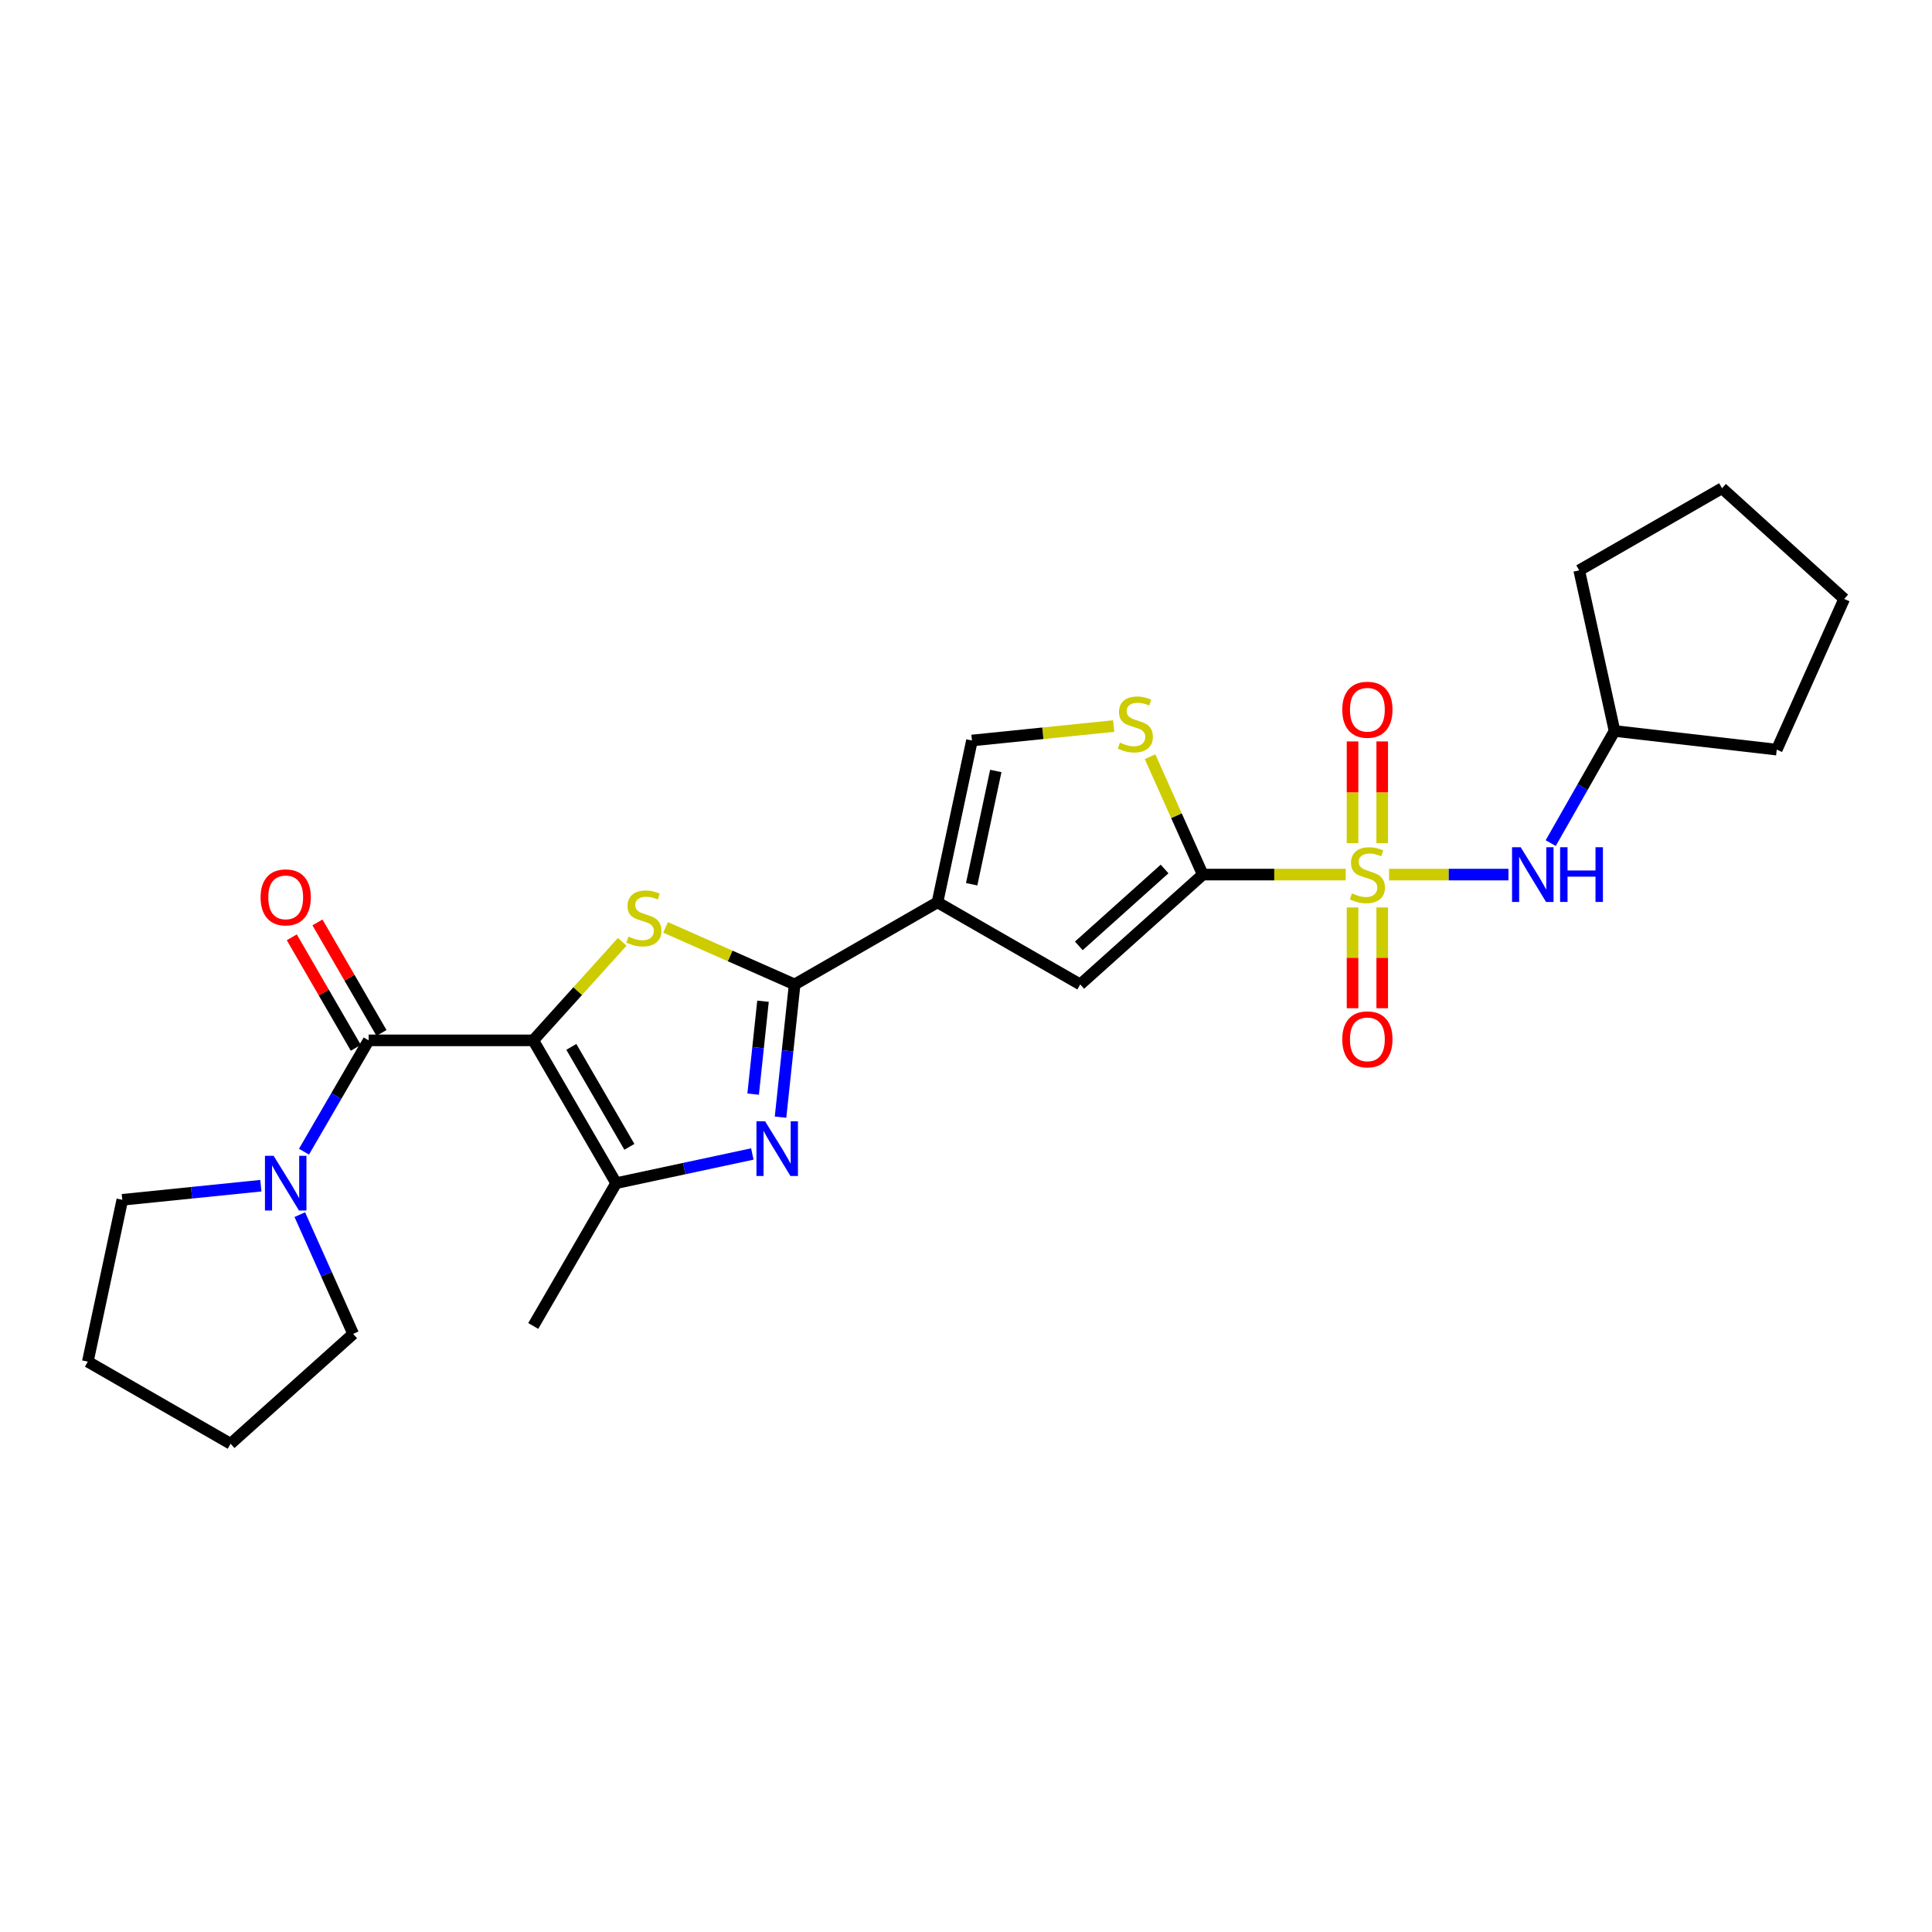 <?xml version='1.0' encoding='iso-8859-1'?>
<svg version='1.1' baseProfile='full'
              xmlns='http://www.w3.org/2000/svg'
                      xmlns:rdkit='http://www.rdkit.org/xml'
                      xmlns:xlink='http://www.w3.org/1999/xlink'
                  xml:space='preserve'
width='1000px' height='1000px' viewBox='0 0 1000 1000'>
<!-- END OF HEADER -->
<rect style='opacity:1.0;fill:#FFFFFF;stroke:none' width='1000' height='1000' x='0' y='0'> </rect>
<path class='bond-2' d='M 276.008,538.491 L 299.036,512.987' style='fill:none;fill-rule:evenodd;stroke:#000000;stroke-width:6px;stroke-linecap:butt;stroke-linejoin:miter;stroke-opacity:1' />
<path class='bond-2' d='M 299.036,512.987 L 322.063,487.482' style='fill:none;fill-rule:evenodd;stroke:#CCCC00;stroke-width:6px;stroke-linecap:butt;stroke-linejoin:miter;stroke-opacity:1' />
<path class='bond-6' d='M 276.008,538.491 L 190.809,538.491' style='fill:none;fill-rule:evenodd;stroke:#000000;stroke-width:6px;stroke-linecap:butt;stroke-linejoin:miter;stroke-opacity:1' />
<path class='bond-7' d='M 276.008,538.491 L 318.919,612.401' style='fill:none;fill-rule:evenodd;stroke:#000000;stroke-width:6px;stroke-linecap:butt;stroke-linejoin:miter;stroke-opacity:1' />
<path class='bond-7' d='M 295.727,541.866 L 325.765,593.603' style='fill:none;fill-rule:evenodd;stroke:#000000;stroke-width:6px;stroke-linecap:butt;stroke-linejoin:miter;stroke-opacity:1' />
<path class='bond-0' d='M 696.544,452.686 L 659.55,452.686' style='fill:none;fill-rule:evenodd;stroke:#CCCC00;stroke-width:6px;stroke-linecap:butt;stroke-linejoin:miter;stroke-opacity:1' />
<path class='bond-0' d='M 659.55,452.686 L 622.555,452.686' style='fill:none;fill-rule:evenodd;stroke:#000000;stroke-width:6px;stroke-linecap:butt;stroke-linejoin:miter;stroke-opacity:1' />
<path class='bond-12' d='M 718.975,452.686 L 749.873,452.686' style='fill:none;fill-rule:evenodd;stroke:#CCCC00;stroke-width:6px;stroke-linecap:butt;stroke-linejoin:miter;stroke-opacity:1' />
<path class='bond-12' d='M 749.873,452.686 L 780.771,452.686' style='fill:none;fill-rule:evenodd;stroke:#0000FF;stroke-width:6px;stroke-linecap:butt;stroke-linejoin:miter;stroke-opacity:1' />
<path class='bond-13' d='M 700.075,469.696 L 700.075,495.778' style='fill:none;fill-rule:evenodd;stroke:#CCCC00;stroke-width:6px;stroke-linecap:butt;stroke-linejoin:miter;stroke-opacity:1' />
<path class='bond-13' d='M 700.075,495.778 L 700.075,521.86' style='fill:none;fill-rule:evenodd;stroke:#FF0000;stroke-width:6px;stroke-linecap:butt;stroke-linejoin:miter;stroke-opacity:1' />
<path class='bond-13' d='M 715.434,469.696 L 715.434,495.778' style='fill:none;fill-rule:evenodd;stroke:#CCCC00;stroke-width:6px;stroke-linecap:butt;stroke-linejoin:miter;stroke-opacity:1' />
<path class='bond-13' d='M 715.434,495.778 L 715.434,521.86' style='fill:none;fill-rule:evenodd;stroke:#FF0000;stroke-width:6px;stroke-linecap:butt;stroke-linejoin:miter;stroke-opacity:1' />
<path class='bond-14' d='M 715.434,436.431 L 715.434,410.097' style='fill:none;fill-rule:evenodd;stroke:#CCCC00;stroke-width:6px;stroke-linecap:butt;stroke-linejoin:miter;stroke-opacity:1' />
<path class='bond-14' d='M 715.434,410.097 L 715.434,383.763' style='fill:none;fill-rule:evenodd;stroke:#FF0000;stroke-width:6px;stroke-linecap:butt;stroke-linejoin:miter;stroke-opacity:1' />
<path class='bond-14' d='M 700.075,436.431 L 700.075,410.097' style='fill:none;fill-rule:evenodd;stroke:#CCCC00;stroke-width:6px;stroke-linecap:butt;stroke-linejoin:miter;stroke-opacity:1' />
<path class='bond-14' d='M 700.075,410.097 L 700.075,383.763' style='fill:none;fill-rule:evenodd;stroke:#FF0000;stroke-width:6px;stroke-linecap:butt;stroke-linejoin:miter;stroke-opacity:1' />
<path class='bond-1' d='M 411.303,509.548 L 377.897,494.782' style='fill:none;fill-rule:evenodd;stroke:#000000;stroke-width:6px;stroke-linecap:butt;stroke-linejoin:miter;stroke-opacity:1' />
<path class='bond-1' d='M 377.897,494.782 L 344.492,480.015' style='fill:none;fill-rule:evenodd;stroke:#CCCC00;stroke-width:6px;stroke-linecap:butt;stroke-linejoin:miter;stroke-opacity:1' />
<path class='bond-4' d='M 411.303,509.548 L 485.23,467.047' style='fill:none;fill-rule:evenodd;stroke:#000000;stroke-width:6px;stroke-linecap:butt;stroke-linejoin:miter;stroke-opacity:1' />
<path class='bond-26' d='M 411.303,509.548 L 407.654,543.897' style='fill:none;fill-rule:evenodd;stroke:#000000;stroke-width:6px;stroke-linecap:butt;stroke-linejoin:miter;stroke-opacity:1' />
<path class='bond-26' d='M 407.654,543.897 L 404.006,578.246' style='fill:none;fill-rule:evenodd;stroke:#0000FF;stroke-width:6px;stroke-linecap:butt;stroke-linejoin:miter;stroke-opacity:1' />
<path class='bond-26' d='M 394.935,518.23 L 392.381,542.275' style='fill:none;fill-rule:evenodd;stroke:#000000;stroke-width:6px;stroke-linecap:butt;stroke-linejoin:miter;stroke-opacity:1' />
<path class='bond-26' d='M 392.381,542.275 L 389.827,566.319' style='fill:none;fill-rule:evenodd;stroke:#0000FF;stroke-width:6px;stroke-linecap:butt;stroke-linejoin:miter;stroke-opacity:1' />
<path class='bond-3' d='M 622.555,452.686 L 559.132,509.548' style='fill:none;fill-rule:evenodd;stroke:#000000;stroke-width:6px;stroke-linecap:butt;stroke-linejoin:miter;stroke-opacity:1' />
<path class='bond-3' d='M 602.789,449.78 L 558.392,489.583' style='fill:none;fill-rule:evenodd;stroke:#000000;stroke-width:6px;stroke-linecap:butt;stroke-linejoin:miter;stroke-opacity:1' />
<path class='bond-28' d='M 622.555,452.686 L 608.911,422.179' style='fill:none;fill-rule:evenodd;stroke:#000000;stroke-width:6px;stroke-linecap:butt;stroke-linejoin:miter;stroke-opacity:1' />
<path class='bond-28' d='M 608.911,422.179 L 595.267,391.672' style='fill:none;fill-rule:evenodd;stroke:#CCCC00;stroke-width:6px;stroke-linecap:butt;stroke-linejoin:miter;stroke-opacity:1' />
<path class='bond-8' d='M 485.23,467.047 L 559.132,509.548' style='fill:none;fill-rule:evenodd;stroke:#000000;stroke-width:6px;stroke-linecap:butt;stroke-linejoin:miter;stroke-opacity:1' />
<path class='bond-10' d='M 485.23,467.047 L 503.08,383.281' style='fill:none;fill-rule:evenodd;stroke:#000000;stroke-width:6px;stroke-linecap:butt;stroke-linejoin:miter;stroke-opacity:1' />
<path class='bond-10' d='M 502.929,457.683 L 515.424,399.047' style='fill:none;fill-rule:evenodd;stroke:#000000;stroke-width:6px;stroke-linecap:butt;stroke-linejoin:miter;stroke-opacity:1' />
<path class='bond-5' d='M 389.404,597.3 L 354.161,604.851' style='fill:none;fill-rule:evenodd;stroke:#0000FF;stroke-width:6px;stroke-linecap:butt;stroke-linejoin:miter;stroke-opacity:1' />
<path class='bond-5' d='M 354.161,604.851 L 318.919,612.401' style='fill:none;fill-rule:evenodd;stroke:#000000;stroke-width:6px;stroke-linecap:butt;stroke-linejoin:miter;stroke-opacity:1' />
<path class='bond-11' d='M 190.809,538.491 L 174.078,567.298' style='fill:none;fill-rule:evenodd;stroke:#000000;stroke-width:6px;stroke-linecap:butt;stroke-linejoin:miter;stroke-opacity:1' />
<path class='bond-11' d='M 174.078,567.298 L 157.346,596.104' style='fill:none;fill-rule:evenodd;stroke:#0000FF;stroke-width:6px;stroke-linecap:butt;stroke-linejoin:miter;stroke-opacity:1' />
<path class='bond-15' d='M 197.454,534.641 L 180.886,506.043' style='fill:none;fill-rule:evenodd;stroke:#000000;stroke-width:6px;stroke-linecap:butt;stroke-linejoin:miter;stroke-opacity:1' />
<path class='bond-15' d='M 180.886,506.043 L 164.317,477.444' style='fill:none;fill-rule:evenodd;stroke:#FF0000;stroke-width:6px;stroke-linecap:butt;stroke-linejoin:miter;stroke-opacity:1' />
<path class='bond-15' d='M 184.164,542.341 L 167.596,513.742' style='fill:none;fill-rule:evenodd;stroke:#000000;stroke-width:6px;stroke-linecap:butt;stroke-linejoin:miter;stroke-opacity:1' />
<path class='bond-15' d='M 167.596,513.742 L 151.028,485.144' style='fill:none;fill-rule:evenodd;stroke:#FF0000;stroke-width:6px;stroke-linecap:butt;stroke-linejoin:miter;stroke-opacity:1' />
<path class='bond-17' d='M 318.919,612.401 L 276.008,686.312' style='fill:none;fill-rule:evenodd;stroke:#000000;stroke-width:6px;stroke-linecap:butt;stroke-linejoin:miter;stroke-opacity:1' />
<path class='bond-9' d='M 576.451,375.798 L 539.766,379.539' style='fill:none;fill-rule:evenodd;stroke:#CCCC00;stroke-width:6px;stroke-linecap:butt;stroke-linejoin:miter;stroke-opacity:1' />
<path class='bond-9' d='M 539.766,379.539 L 503.08,383.281' style='fill:none;fill-rule:evenodd;stroke:#000000;stroke-width:6px;stroke-linecap:butt;stroke-linejoin:miter;stroke-opacity:1' />
<path class='bond-18' d='M 135.016,613.712 L 99.16,617.366' style='fill:none;fill-rule:evenodd;stroke:#0000FF;stroke-width:6px;stroke-linecap:butt;stroke-linejoin:miter;stroke-opacity:1' />
<path class='bond-18' d='M 99.16,617.366 L 63.305,621.019' style='fill:none;fill-rule:evenodd;stroke:#000000;stroke-width:6px;stroke-linecap:butt;stroke-linejoin:miter;stroke-opacity:1' />
<path class='bond-19' d='M 155.174,628.698 L 168.985,659.561' style='fill:none;fill-rule:evenodd;stroke:#0000FF;stroke-width:6px;stroke-linecap:butt;stroke-linejoin:miter;stroke-opacity:1' />
<path class='bond-19' d='M 168.985,659.561 L 182.797,690.424' style='fill:none;fill-rule:evenodd;stroke:#000000;stroke-width:6px;stroke-linecap:butt;stroke-linejoin:miter;stroke-opacity:1' />
<path class='bond-16' d='M 802.649,436.388 L 819.167,407.369' style='fill:none;fill-rule:evenodd;stroke:#0000FF;stroke-width:6px;stroke-linecap:butt;stroke-linejoin:miter;stroke-opacity:1' />
<path class='bond-16' d='M 819.167,407.369 L 835.685,378.349' style='fill:none;fill-rule:evenodd;stroke:#000000;stroke-width:6px;stroke-linecap:butt;stroke-linejoin:miter;stroke-opacity:1' />
<path class='bond-20' d='M 835.685,378.349 L 919.647,388.008' style='fill:none;fill-rule:evenodd;stroke:#000000;stroke-width:6px;stroke-linecap:butt;stroke-linejoin:miter;stroke-opacity:1' />
<path class='bond-21' d='M 835.685,378.349 L 817.391,295.215' style='fill:none;fill-rule:evenodd;stroke:#000000;stroke-width:6px;stroke-linecap:butt;stroke-linejoin:miter;stroke-opacity:1' />
<path class='bond-22' d='M 63.305,621.019 L 45.455,704.785' style='fill:none;fill-rule:evenodd;stroke:#000000;stroke-width:6px;stroke-linecap:butt;stroke-linejoin:miter;stroke-opacity:1' />
<path class='bond-23' d='M 182.797,690.424 L 119.356,747.286' style='fill:none;fill-rule:evenodd;stroke:#000000;stroke-width:6px;stroke-linecap:butt;stroke-linejoin:miter;stroke-opacity:1' />
<path class='bond-24' d='M 919.647,388.008 L 954.545,310.002' style='fill:none;fill-rule:evenodd;stroke:#000000;stroke-width:6px;stroke-linecap:butt;stroke-linejoin:miter;stroke-opacity:1' />
<path class='bond-25' d='M 817.391,295.215 L 891.31,252.714' style='fill:none;fill-rule:evenodd;stroke:#000000;stroke-width:6px;stroke-linecap:butt;stroke-linejoin:miter;stroke-opacity:1' />
<path class='bond-27' d='M 45.455,704.785 L 119.356,747.286' style='fill:none;fill-rule:evenodd;stroke:#000000;stroke-width:6px;stroke-linecap:butt;stroke-linejoin:miter;stroke-opacity:1' />
<path class='bond-29' d='M 954.545,310.002 L 891.31,252.714' style='fill:none;fill-rule:evenodd;stroke:#000000;stroke-width:6px;stroke-linecap:butt;stroke-linejoin:miter;stroke-opacity:1' />
<path  class='atom-1' d='M 699.754 462.406
Q 700.074 462.526, 701.394 463.086
Q 702.714 463.646, 704.154 464.006
Q 705.634 464.326, 707.074 464.326
Q 709.754 464.326, 711.314 463.046
Q 712.874 461.726, 712.874 459.446
Q 712.874 457.886, 712.074 456.926
Q 711.314 455.966, 710.114 455.446
Q 708.914 454.926, 706.914 454.326
Q 704.394 453.566, 702.874 452.846
Q 701.394 452.126, 700.314 450.606
Q 699.274 449.086, 699.274 446.526
Q 699.274 442.966, 701.674 440.766
Q 704.114 438.566, 708.914 438.566
Q 712.194 438.566, 715.914 440.126
L 714.994 443.206
Q 711.594 441.806, 709.034 441.806
Q 706.274 441.806, 704.754 442.966
Q 703.234 444.086, 703.274 446.046
Q 703.274 447.566, 704.034 448.486
Q 704.834 449.406, 705.954 449.926
Q 707.114 450.446, 709.034 451.046
Q 711.594 451.846, 713.114 452.646
Q 714.634 453.446, 715.714 455.086
Q 716.834 456.686, 716.834 459.446
Q 716.834 463.366, 714.194 465.486
Q 711.594 467.566, 707.234 467.566
Q 704.714 467.566, 702.794 467.006
Q 700.914 466.486, 698.674 465.566
L 699.754 462.406
' fill='#CCCC00'/>
<path  class='atom-3' d='M 325.28 484.779
Q 325.6 484.899, 326.92 485.459
Q 328.24 486.019, 329.68 486.379
Q 331.16 486.699, 332.6 486.699
Q 335.28 486.699, 336.84 485.419
Q 338.4 484.099, 338.4 481.819
Q 338.4 480.259, 337.6 479.299
Q 336.84 478.339, 335.64 477.819
Q 334.44 477.299, 332.44 476.699
Q 329.92 475.939, 328.4 475.219
Q 326.92 474.499, 325.84 472.979
Q 324.8 471.459, 324.8 468.899
Q 324.8 465.339, 327.2 463.139
Q 329.64 460.939, 334.44 460.939
Q 337.72 460.939, 341.44 462.499
L 340.52 465.579
Q 337.12 464.179, 334.56 464.179
Q 331.8 464.179, 330.28 465.339
Q 328.76 466.459, 328.8 468.419
Q 328.8 469.939, 329.56 470.859
Q 330.36 471.779, 331.48 472.299
Q 332.64 472.819, 334.56 473.419
Q 337.12 474.219, 338.64 475.019
Q 340.16 475.819, 341.24 477.459
Q 342.36 479.059, 342.36 481.819
Q 342.36 485.739, 339.72 487.859
Q 337.12 489.939, 332.76 489.939
Q 330.24 489.939, 328.32 489.379
Q 326.44 488.859, 324.2 487.939
L 325.28 484.779
' fill='#CCCC00'/>
<path  class='atom-6' d='M 396.015 580.382
L 405.295 595.382
Q 406.215 596.862, 407.695 599.542
Q 409.175 602.222, 409.255 602.382
L 409.255 580.382
L 413.015 580.382
L 413.015 608.702
L 409.135 608.702
L 399.175 592.302
Q 398.015 590.382, 396.775 588.182
Q 395.575 585.982, 395.215 585.302
L 395.215 608.702
L 391.535 608.702
L 391.535 580.382
L 396.015 580.382
' fill='#0000FF'/>
<path  class='atom-10' d='M 579.656 384.375
Q 579.976 384.495, 581.296 385.055
Q 582.616 385.615, 584.056 385.975
Q 585.536 386.295, 586.976 386.295
Q 589.656 386.295, 591.216 385.015
Q 592.776 383.695, 592.776 381.415
Q 592.776 379.855, 591.976 378.895
Q 591.216 377.935, 590.016 377.415
Q 588.816 376.895, 586.816 376.295
Q 584.296 375.535, 582.776 374.815
Q 581.296 374.095, 580.216 372.575
Q 579.176 371.055, 579.176 368.495
Q 579.176 364.935, 581.576 362.735
Q 584.016 360.535, 588.816 360.535
Q 592.096 360.535, 595.816 362.095
L 594.896 365.175
Q 591.496 363.775, 588.936 363.775
Q 586.176 363.775, 584.656 364.935
Q 583.136 366.055, 583.176 368.015
Q 583.176 369.535, 583.936 370.455
Q 584.736 371.375, 585.856 371.895
Q 587.016 372.415, 588.936 373.015
Q 591.496 373.815, 593.016 374.615
Q 594.536 375.415, 595.616 377.055
Q 596.736 378.655, 596.736 381.415
Q 596.736 385.335, 594.096 387.455
Q 591.496 389.535, 587.136 389.535
Q 584.616 389.535, 582.696 388.975
Q 580.816 388.455, 578.576 387.535
L 579.656 384.375
' fill='#CCCC00'/>
<path  class='atom-12' d='M 141.621 598.241
L 150.901 613.241
Q 151.821 614.721, 153.301 617.401
Q 154.781 620.081, 154.861 620.241
L 154.861 598.241
L 158.621 598.241
L 158.621 626.561
L 154.741 626.561
L 144.781 610.161
Q 143.621 608.241, 142.381 606.041
Q 141.181 603.841, 140.821 603.161
L 140.821 626.561
L 137.141 626.561
L 137.141 598.241
L 141.621 598.241
' fill='#0000FF'/>
<path  class='atom-13' d='M 787.111 438.526
L 796.391 453.526
Q 797.311 455.006, 798.791 457.686
Q 800.271 460.366, 800.351 460.526
L 800.351 438.526
L 804.111 438.526
L 804.111 466.846
L 800.231 466.846
L 790.271 450.446
Q 789.111 448.526, 787.871 446.326
Q 786.671 444.126, 786.311 443.446
L 786.311 466.846
L 782.631 466.846
L 782.631 438.526
L 787.111 438.526
' fill='#0000FF'/>
<path  class='atom-13' d='M 807.511 438.526
L 811.351 438.526
L 811.351 450.566
L 825.831 450.566
L 825.831 438.526
L 829.671 438.526
L 829.671 466.846
L 825.831 466.846
L 825.831 453.766
L 811.351 453.766
L 811.351 466.846
L 807.511 466.846
L 807.511 438.526
' fill='#0000FF'/>
<path  class='atom-14' d='M 694.754 537.965
Q 694.754 531.165, 698.114 527.365
Q 701.474 523.565, 707.754 523.565
Q 714.034 523.565, 717.394 527.365
Q 720.754 531.165, 720.754 537.965
Q 720.754 544.845, 717.354 548.765
Q 713.954 552.645, 707.754 552.645
Q 701.514 552.645, 698.114 548.765
Q 694.754 544.885, 694.754 537.965
M 707.754 549.445
Q 712.074 549.445, 714.394 546.565
Q 716.754 543.645, 716.754 537.965
Q 716.754 532.405, 714.394 529.605
Q 712.074 526.765, 707.754 526.765
Q 703.434 526.765, 701.074 529.565
Q 698.754 532.365, 698.754 537.965
Q 698.754 543.685, 701.074 546.565
Q 703.434 549.445, 707.754 549.445
' fill='#FF0000'/>
<path  class='atom-15' d='M 694.754 367.354
Q 694.754 360.554, 698.114 356.754
Q 701.474 352.954, 707.754 352.954
Q 714.034 352.954, 717.394 356.754
Q 720.754 360.554, 720.754 367.354
Q 720.754 374.234, 717.354 378.154
Q 713.954 382.034, 707.754 382.034
Q 701.514 382.034, 698.114 378.154
Q 694.754 374.274, 694.754 367.354
M 707.754 378.834
Q 712.074 378.834, 714.394 375.954
Q 716.754 373.034, 716.754 367.354
Q 716.754 361.794, 714.394 358.994
Q 712.074 356.154, 707.754 356.154
Q 703.434 356.154, 701.074 358.954
Q 698.754 361.754, 698.754 367.354
Q 698.754 373.074, 701.074 375.954
Q 703.434 378.834, 707.754 378.834
' fill='#FF0000'/>
<path  class='atom-16' d='M 134.881 464.473
Q 134.881 457.673, 138.241 453.873
Q 141.601 450.073, 147.881 450.073
Q 154.161 450.073, 157.521 453.873
Q 160.881 457.673, 160.881 464.473
Q 160.881 471.353, 157.481 475.273
Q 154.081 479.153, 147.881 479.153
Q 141.641 479.153, 138.241 475.273
Q 134.881 471.393, 134.881 464.473
M 147.881 475.953
Q 152.201 475.953, 154.521 473.073
Q 156.881 470.153, 156.881 464.473
Q 156.881 458.913, 154.521 456.113
Q 152.201 453.273, 147.881 453.273
Q 143.561 453.273, 141.201 456.073
Q 138.881 458.873, 138.881 464.473
Q 138.881 470.193, 141.201 473.073
Q 143.561 475.953, 147.881 475.953
' fill='#FF0000'/>
</svg>
